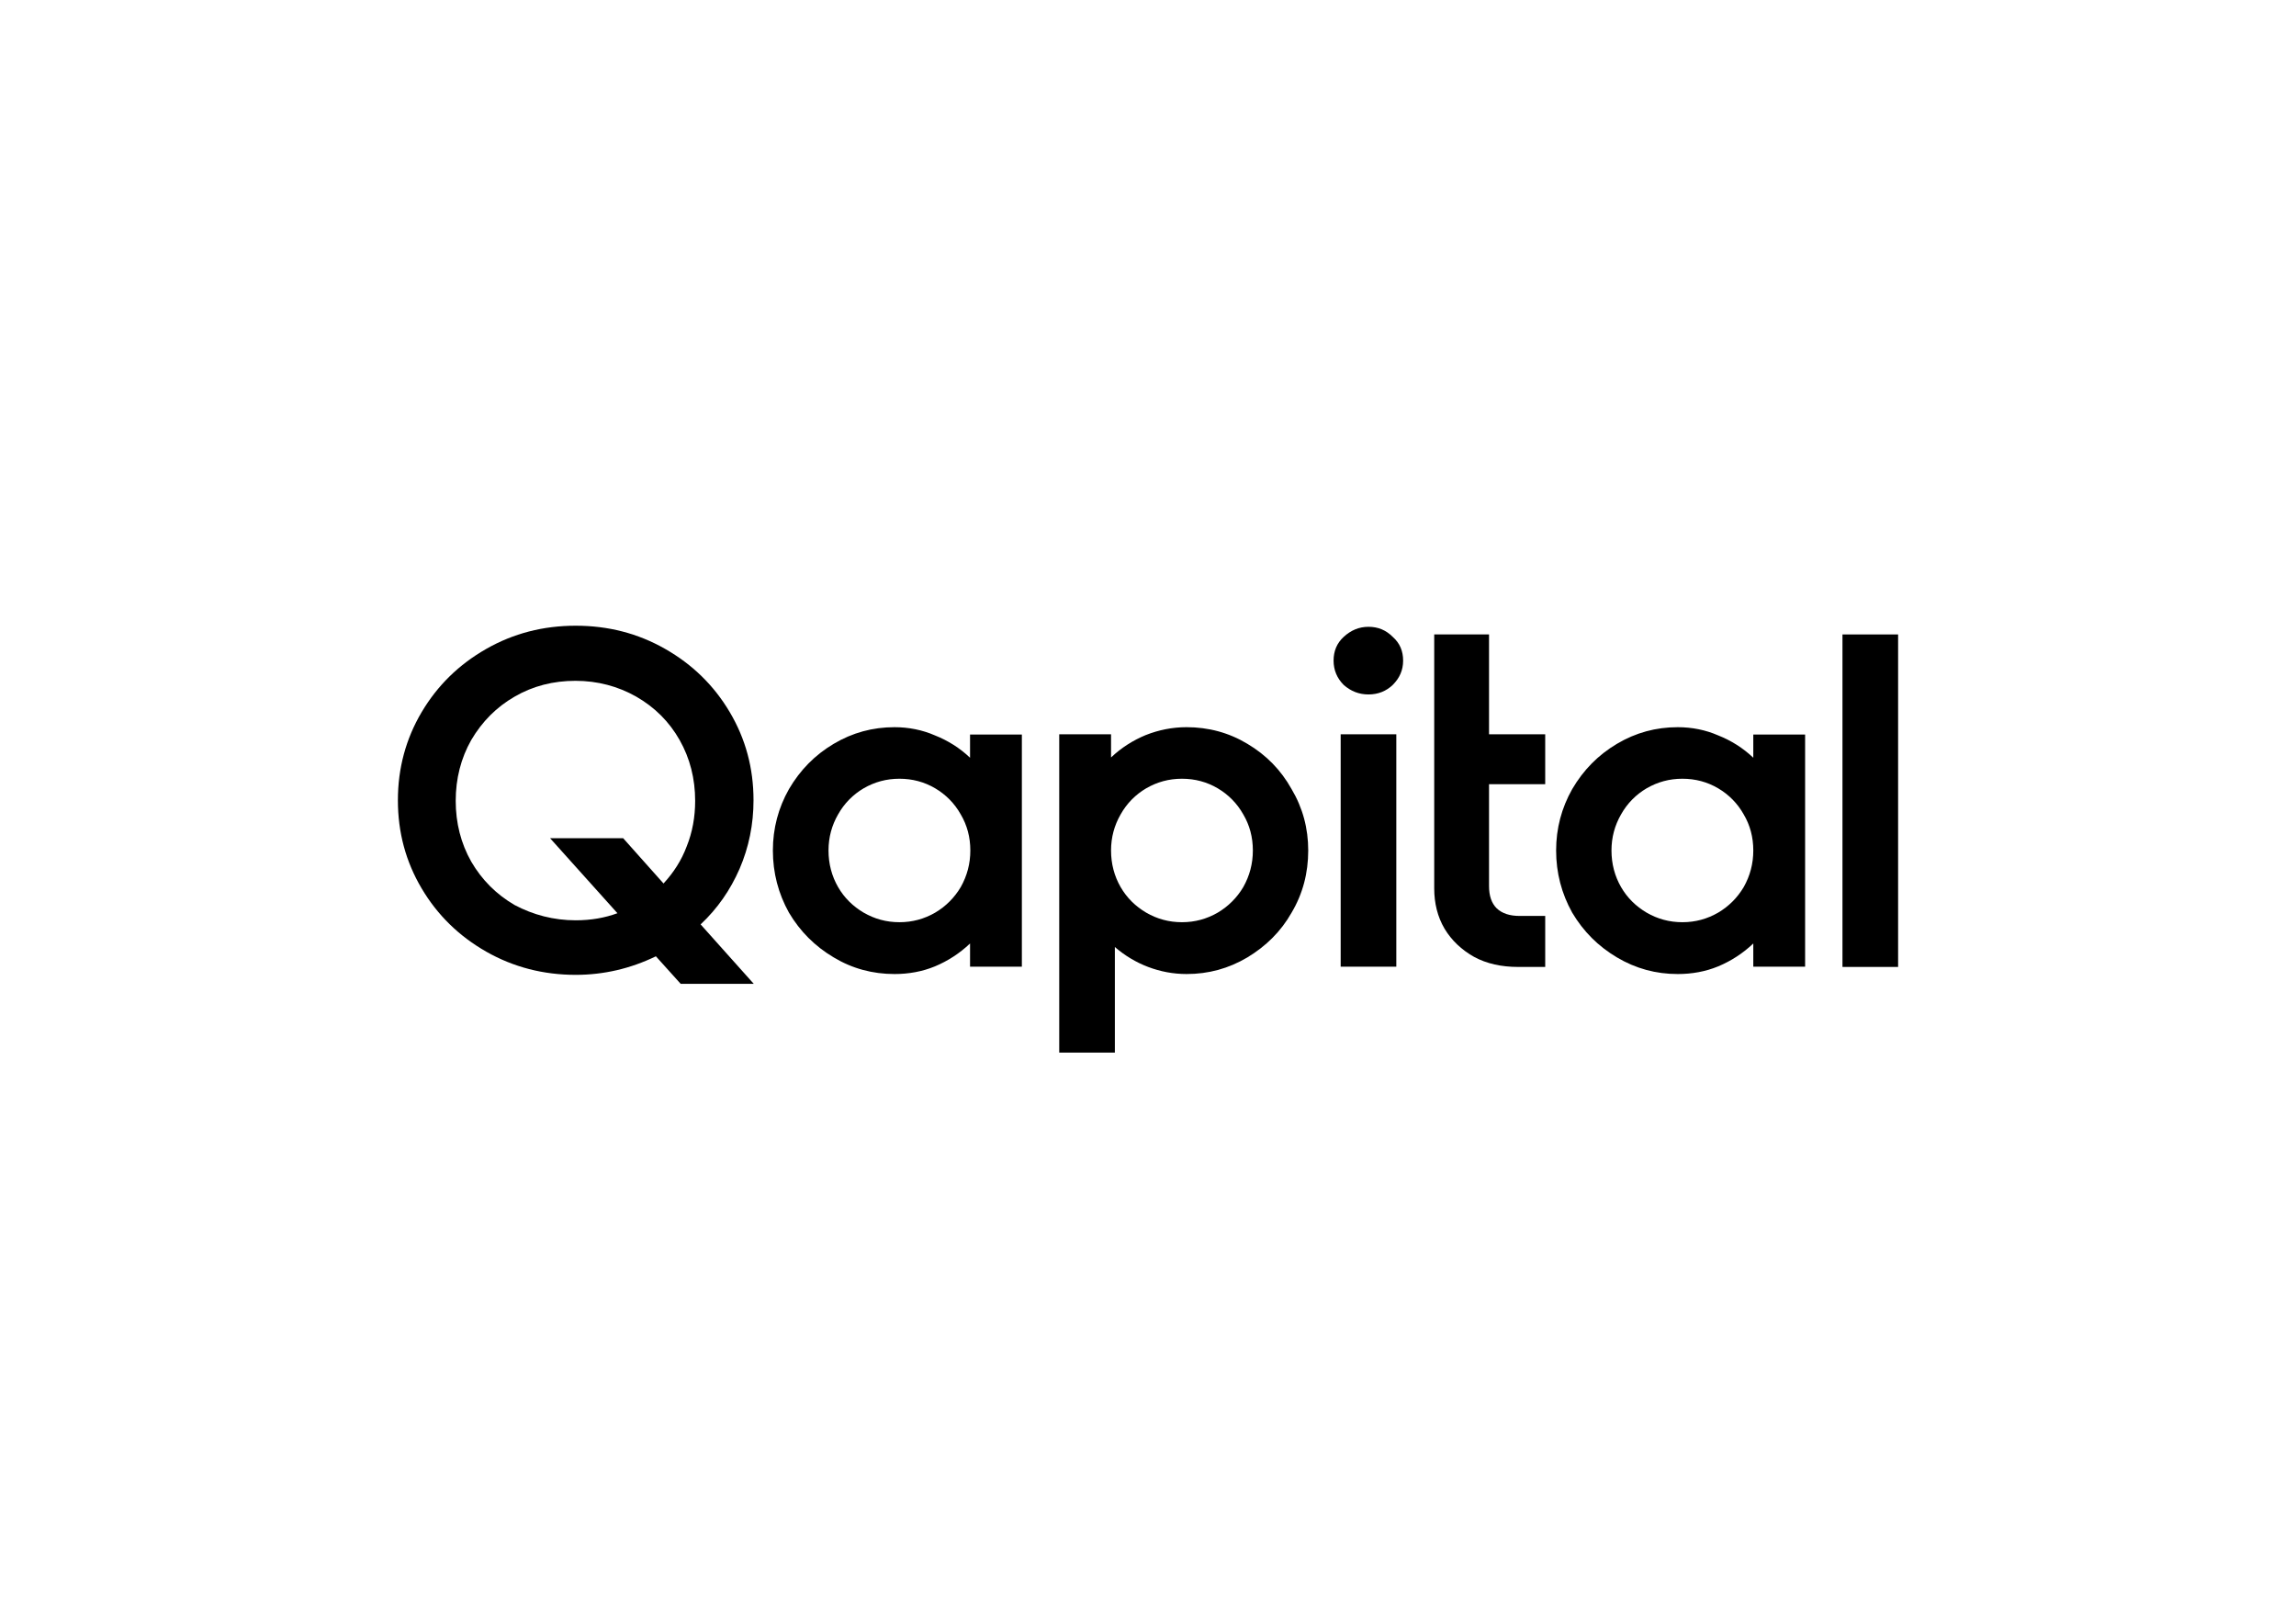 <!--?xml version="1.0" encoding="utf-8"?--><!-- Generator: Adobe Illustrator 22.1.0, SVG Export Plug-In . SVG Version: 6.00 Build 0)  --><svg version="1.1" id="Lager_1" xmlns="http://www.w3.org/2000/svg" xmlns:xlink="http://www.w3.org/1999/xlink" x="0px" y="0px" viewBox="0 0 841.9 595.3" enable-background="new 0 0 841.9 595.3" xml:space="preserve">
<g>
	<g>
		<path d="M249.6,360.7l-9.1-10.1c-9.3,4.5-19.1,6.8-29.4,6.8c-11.8,0-22.8-2.8-32.8-8.5c-10-5.7-17.9-13.4-23.7-23.2
			c-5.8-9.8-8.7-20.5-8.7-32.3c0-11.7,2.9-22.5,8.7-32.3c5.8-9.8,13.7-17.5,23.7-23.2c10-5.7,20.9-8.5,32.8-8.5s22.8,2.8,32.8,8.5
			c10,5.7,17.9,13.4,23.7,23.2c5.8,9.8,8.7,20.5,8.7,32.3c0,8.8-1.7,17.2-5.1,25.1c-3.4,7.8-8.1,14.6-14.3,20.4l19.5,21.8H249.6
			 M211.1,337.4c5.6,0,10.7-0.9,15.3-2.6l-24.7-27.5h26.8l14.8,16.6c3.7-4,6.6-8.5,8.5-13.6c2.1-5.2,3.1-10.8,3.1-16.7
			c0-8.1-1.9-15.6-5.7-22.3c-3.8-6.7-9.1-12-15.9-15.9c-6.7-3.8-14.2-5.8-22.3-5.8s-15.6,1.9-22.3,5.8c-6.6,3.8-11.9,9.1-15.9,15.9
			c-3.8,6.7-5.7,14.2-5.7,22.3c0,8.1,1.9,15.6,5.7,22.3c3.9,6.7,9.2,12,15.9,15.9C195.5,335.4,203,337.4,211.1,337.4z"></path>
	</g>
	<path d="M374.7,269.2v85.2h-19v-8.5c-3.8,3.6-8.1,6.4-12.9,8.4c-4.6,1.9-9.6,2.8-14.8,2.8c-8,0-15.5-2-22.3-6.1
		c-6.9-4.1-12.3-9.5-16.4-16.4c-3.9-7-5.9-14.6-5.9-22.8c0-8.1,2-15.6,5.9-22.5c4.1-7,9.5-12.5,16.4-16.6c6.9-4.1,14.3-6.1,22.3-6.1
		c5.2,0,10.2,1,14.8,3c4.8,1.9,9.1,4.6,12.9,8.2v-8.5H374.7 M329.8,338.1c4.8,0,9.1-1.2,13.1-3.5c3.9-2.3,7.1-5.5,9.4-9.4
		c2.3-4.1,3.5-8.5,3.5-13.4c0-4.9-1.2-9.3-3.5-13.2c-2.3-4.1-5.5-7.3-9.4-9.6c-3.9-2.3-8.3-3.5-13.1-3.5c-4.8,0-9.1,1.2-13.1,3.5
		c-3.9,2.3-7.1,5.5-9.4,9.6c-2.3,4-3.5,8.4-3.5,13.2c0,4.9,1.2,9.4,3.5,13.4c2.3,4,5.5,7.1,9.4,9.4
		C320.7,336.9,325,338.1,329.8,338.1z"></path>
	<path d="M435.1,266.6c8,0,15.5,2,22.3,6.1c6.9,4.1,12.3,9.6,16.2,16.6c4.1,6.9,6.1,14.4,6.1,22.5c0,8.3-2,15.9-6.1,22.8
		c-3.9,6.9-9.4,12.3-16.2,16.4c-6.9,4.1-14.3,6.1-22.3,6.1c-4.9,0-9.6-0.9-14.1-2.6c-4.5-1.7-8.6-4.2-12.2-7.3v38.7h-20.4V269.2h19
		v8.5c3.8-3.6,8.1-6.3,12.7-8.2C424.9,267.6,429.9,266.6,435.1,266.6 M433.4,338.1c4.8,0,9.1-1.2,13.1-3.5c3.9-2.3,7.1-5.5,9.4-9.4
		c2.3-4.1,3.5-8.5,3.5-13.4c0-4.9-1.2-9.3-3.5-13.2c-2.3-4.1-5.5-7.3-9.4-9.6c-3.9-2.3-8.3-3.5-13.1-3.5c-4.8,0-9.1,1.2-13.1,3.5
		c-3.9,2.3-7.1,5.5-9.4,9.6c-2.3,4-3.5,8.4-3.5,13.2c0,4.9,1.2,9.4,3.5,13.4c2.3,4,5.5,7.1,9.4,9.4
		C424.3,336.9,428.6,338.1,433.4,338.1z"></path>
	<path d="M491.6,269.2H512v85.2h-20.4V269.2z M501.8,254.6c-3.5,0-6.5-1.2-9.1-3.5c-2.4-2.4-3.7-5.4-3.7-8.9c0-3.5,1.2-6.4,3.7-8.7
		c2.6-2.4,5.6-3.7,9.1-3.7c3.5,0,6.4,1.2,8.9,3.7c2.6,2.3,3.8,5.2,3.8,8.7c0,3.5-1.3,6.4-3.8,8.9
		C508.3,253.4,505.3,254.6,501.8,254.6z"></path>
	<path d="M546,287.5v37.3c0,3.6,0.9,6.3,2.8,8.2c2,1.9,4.8,2.8,8.4,2.8h9.4v18.7h-9.9c-6.2,0-11.6-1.2-16.2-3.7
		c-4.6-2.6-8.2-6-10.8-10.3c-2.6-4.4-3.8-9.4-3.8-14.8v-93.1H546v36.6h20.6v18.3H546"></path>
	<path d="M661.9,269.2v85.2h-19v-8.5c-3.8,3.6-8.1,6.4-12.9,8.4c-4.6,1.9-9.6,2.8-14.8,2.8c-8,0-15.4-2-22.3-6.1
		c-6.9-4.1-12.3-9.5-16.4-16.4c-3.9-7-5.9-14.6-5.9-22.8c0-8.1,2-15.6,5.9-22.5c4.1-7,9.5-12.5,16.4-16.6c6.9-4.1,14.3-6.1,22.3-6.1
		c5.2,0,10.2,1,14.8,3c4.8,1.9,9.1,4.6,12.9,8.2v-8.5H661.9 M616.9,338.1c4.8,0,9.1-1.2,13.1-3.5c3.9-2.3,7.1-5.5,9.4-9.4
		c2.3-4.1,3.5-8.5,3.5-13.4c0-4.9-1.2-9.3-3.5-13.2c-2.3-4.1-5.5-7.3-9.4-9.6c-3.9-2.3-8.3-3.5-13.1-3.5c-4.8,0-9.1,1.2-13.1,3.5
		c-3.9,2.3-7.1,5.5-9.4,9.6c-2.3,4-3.5,8.4-3.5,13.2c0,4.9,1.2,9.4,3.5,13.4c2.3,4,5.5,7.1,9.4,9.4
		C607.8,336.9,612.1,338.1,616.9,338.1z"></path>
	<rect x="675.6" y="232.6" width="20.4" height="121.9"></rect>
</g>
</svg>

